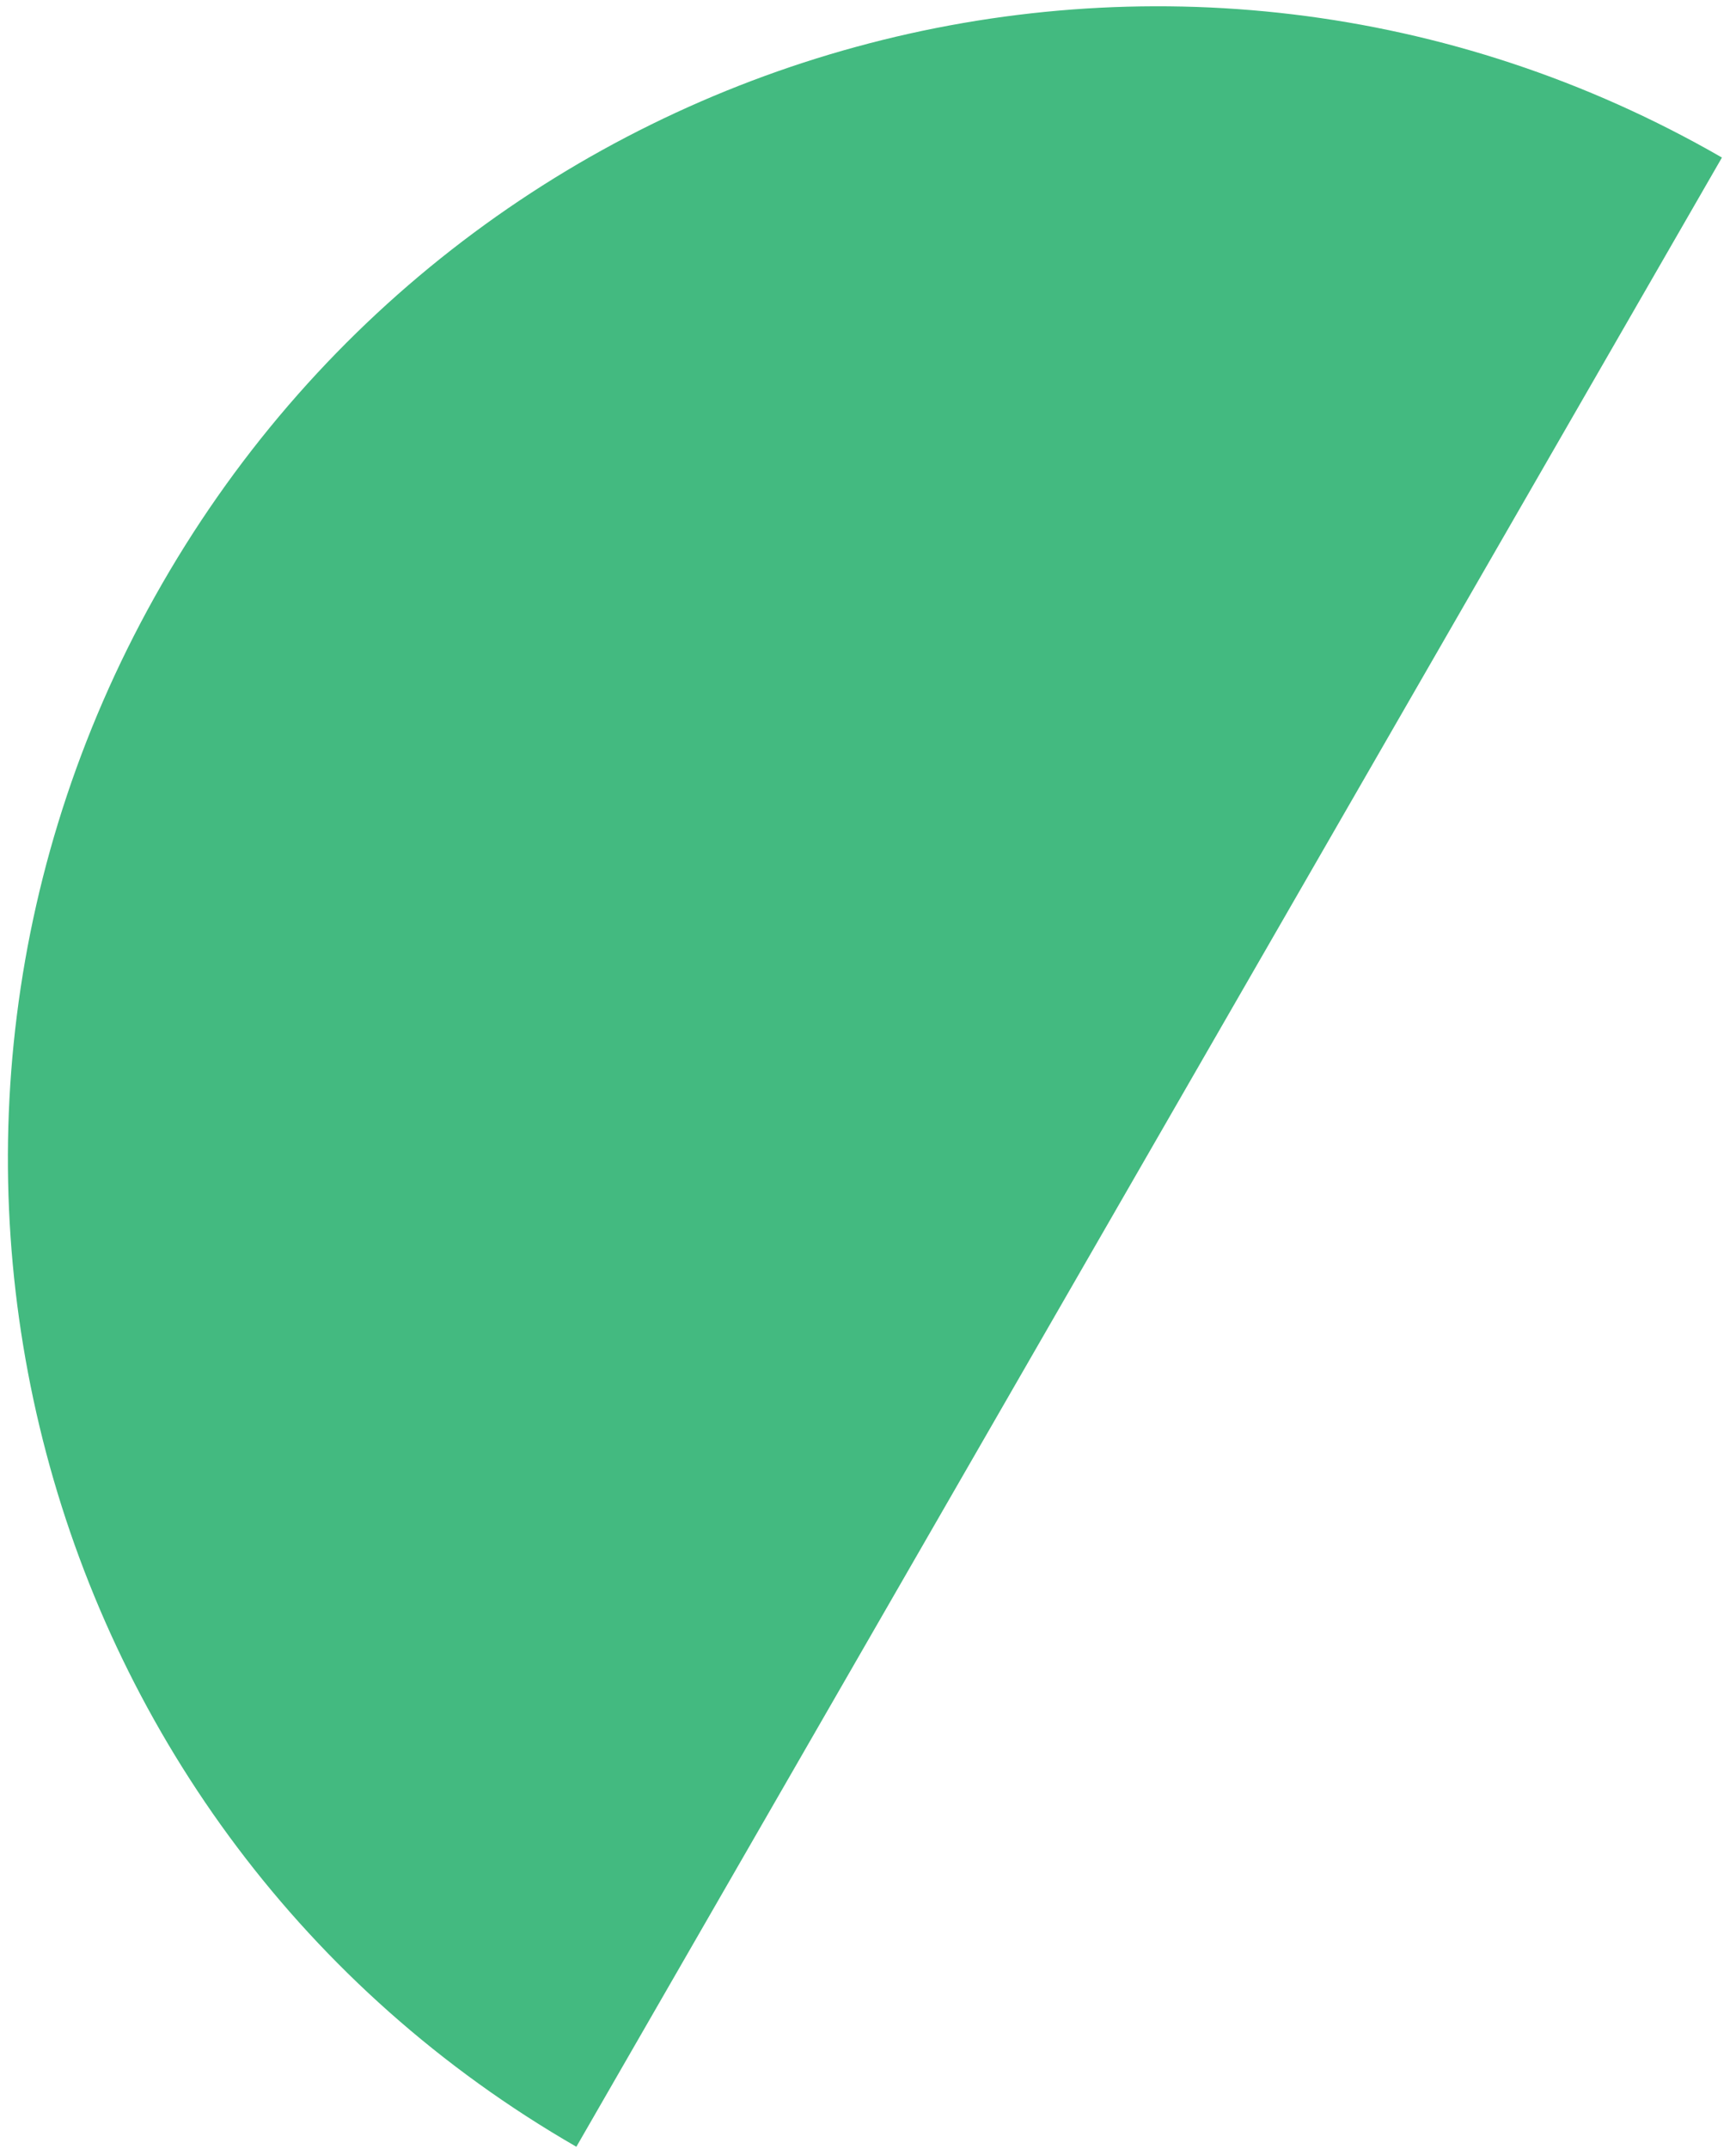 <svg width="122" height="151" viewBox="0 0 122 151" fill="none" xmlns="http://www.w3.org/2000/svg">
<path d="M11.403 40.999C-10.828 79.593 2.201 128.766 40.505 150.83L121.012 11.069C82.708 -10.995 33.635 2.405 11.403 40.999Z" fill="#43BA80"/>
</svg>
